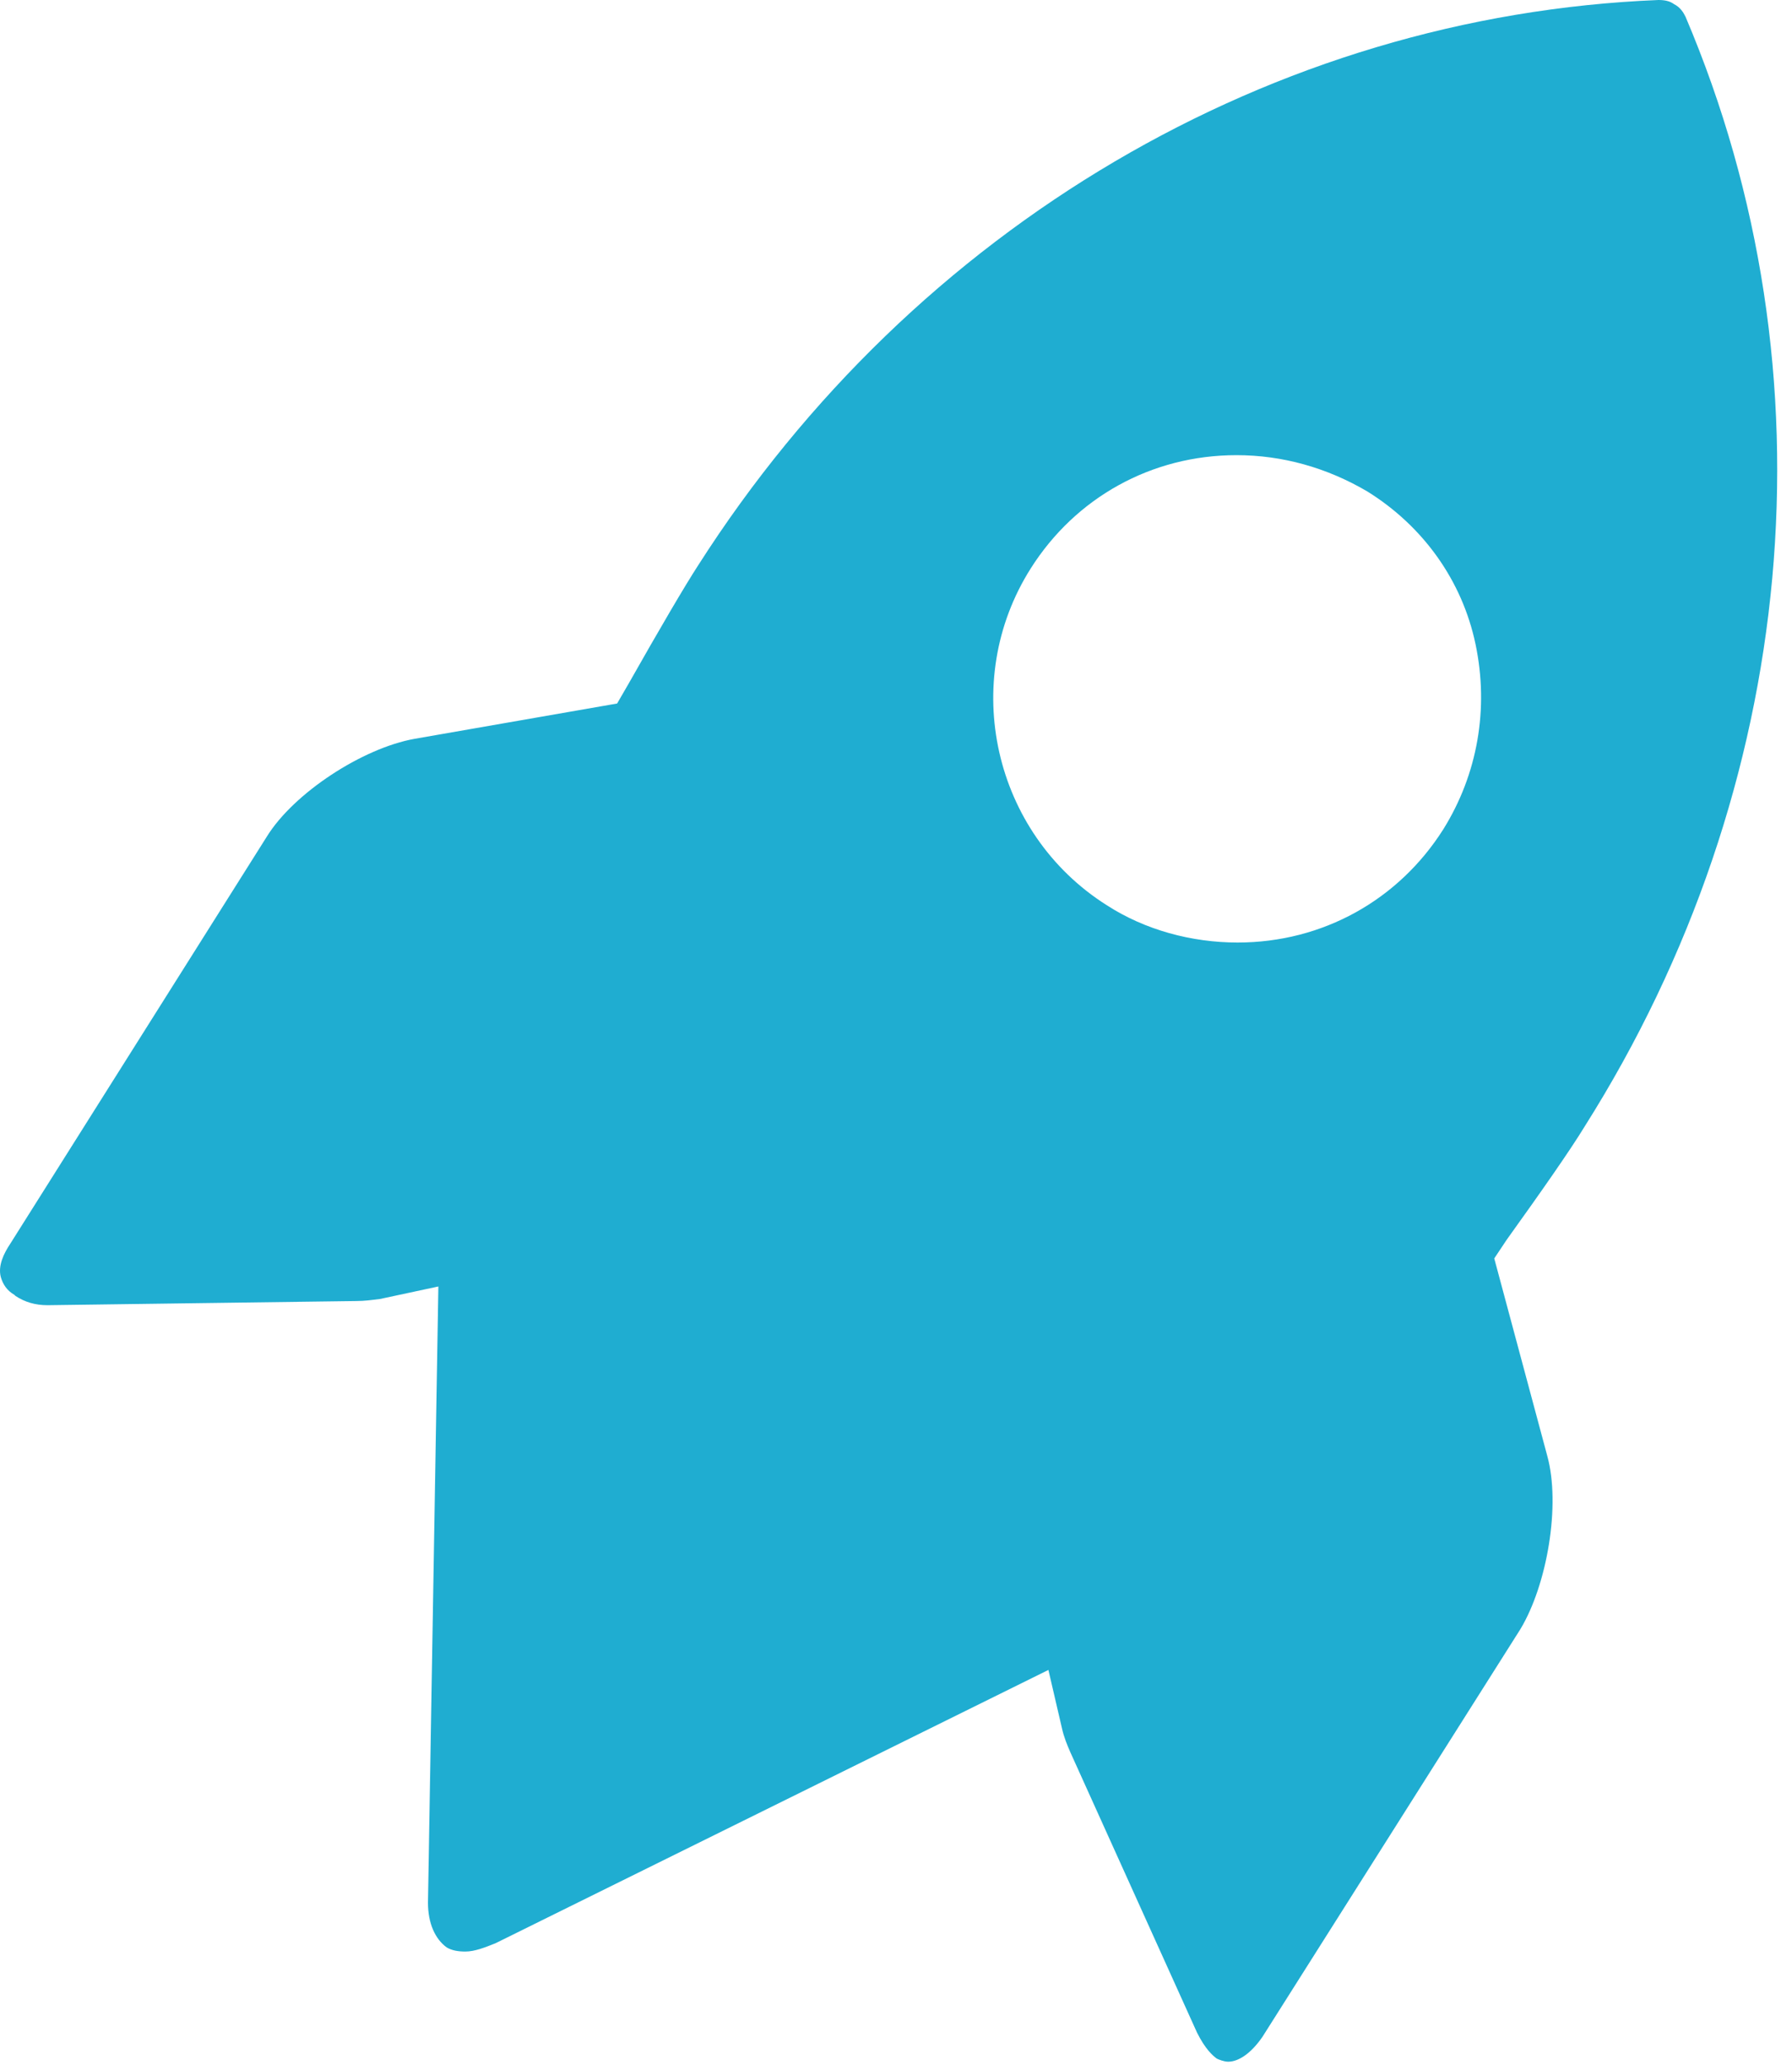 <?xml version="1.0" encoding="UTF-8"?> <svg xmlns="http://www.w3.org/2000/svg" width="112" height="129" viewBox="0 0 112 129" fill="none"> <path d="M76.763 128.773C76.503 128.773 76.178 128.644 76.048 128.579C75.788 128.384 75.334 127.994 74.814 126.956L66.89 109.431C66.695 108.977 66.5 108.523 66.37 107.939L65.525 104.304L30.97 121.374C30.32 121.634 29.671 121.893 29.086 121.893C28.632 121.893 28.242 121.828 27.917 121.634C27.203 121.114 26.748 120.141 26.748 118.843L27.398 80.353L23.76 81.132C23.24 81.197 22.786 81.262 22.266 81.262L2.975 81.522C2.195 81.522 1.546 81.327 0.961 80.938L0.896 80.873C0.442 80.613 0.182 80.224 0.052 79.769C-0.143 79.055 0.247 78.276 0.636 77.692L16.68 52.249C18.369 49.523 22.656 46.732 25.904 46.148L38.57 43.941L39.284 42.708C41.233 39.268 42.792 36.607 43.636 35.309C57.147 14.149 79.556 0.974 103.654 0C104.043 0 104.368 0.065 104.628 0.26C105.018 0.454 105.212 0.779 105.342 1.038C114.826 23.301 112.422 49.199 99.042 70.358C98.132 71.851 96.314 74.447 94.17 77.433L93.391 78.601L96.704 90.933C97.548 93.984 96.704 98.981 95.015 101.772L78.906 127.216C78.192 128.254 77.412 128.773 76.763 128.773ZM77.282 28.429C71.956 28.429 67.214 31.09 64.421 35.504C59.94 42.578 62.083 52.054 69.163 56.533C71.566 58.091 74.489 58.87 77.347 58.87C82.673 58.87 87.415 56.209 90.208 51.795C92.352 48.355 93.066 44.266 92.222 40.242C91.377 36.218 88.909 32.842 85.466 30.701C82.933 29.208 80.14 28.429 77.282 28.429Z" fill="#1FADD1"></path> </svg> 